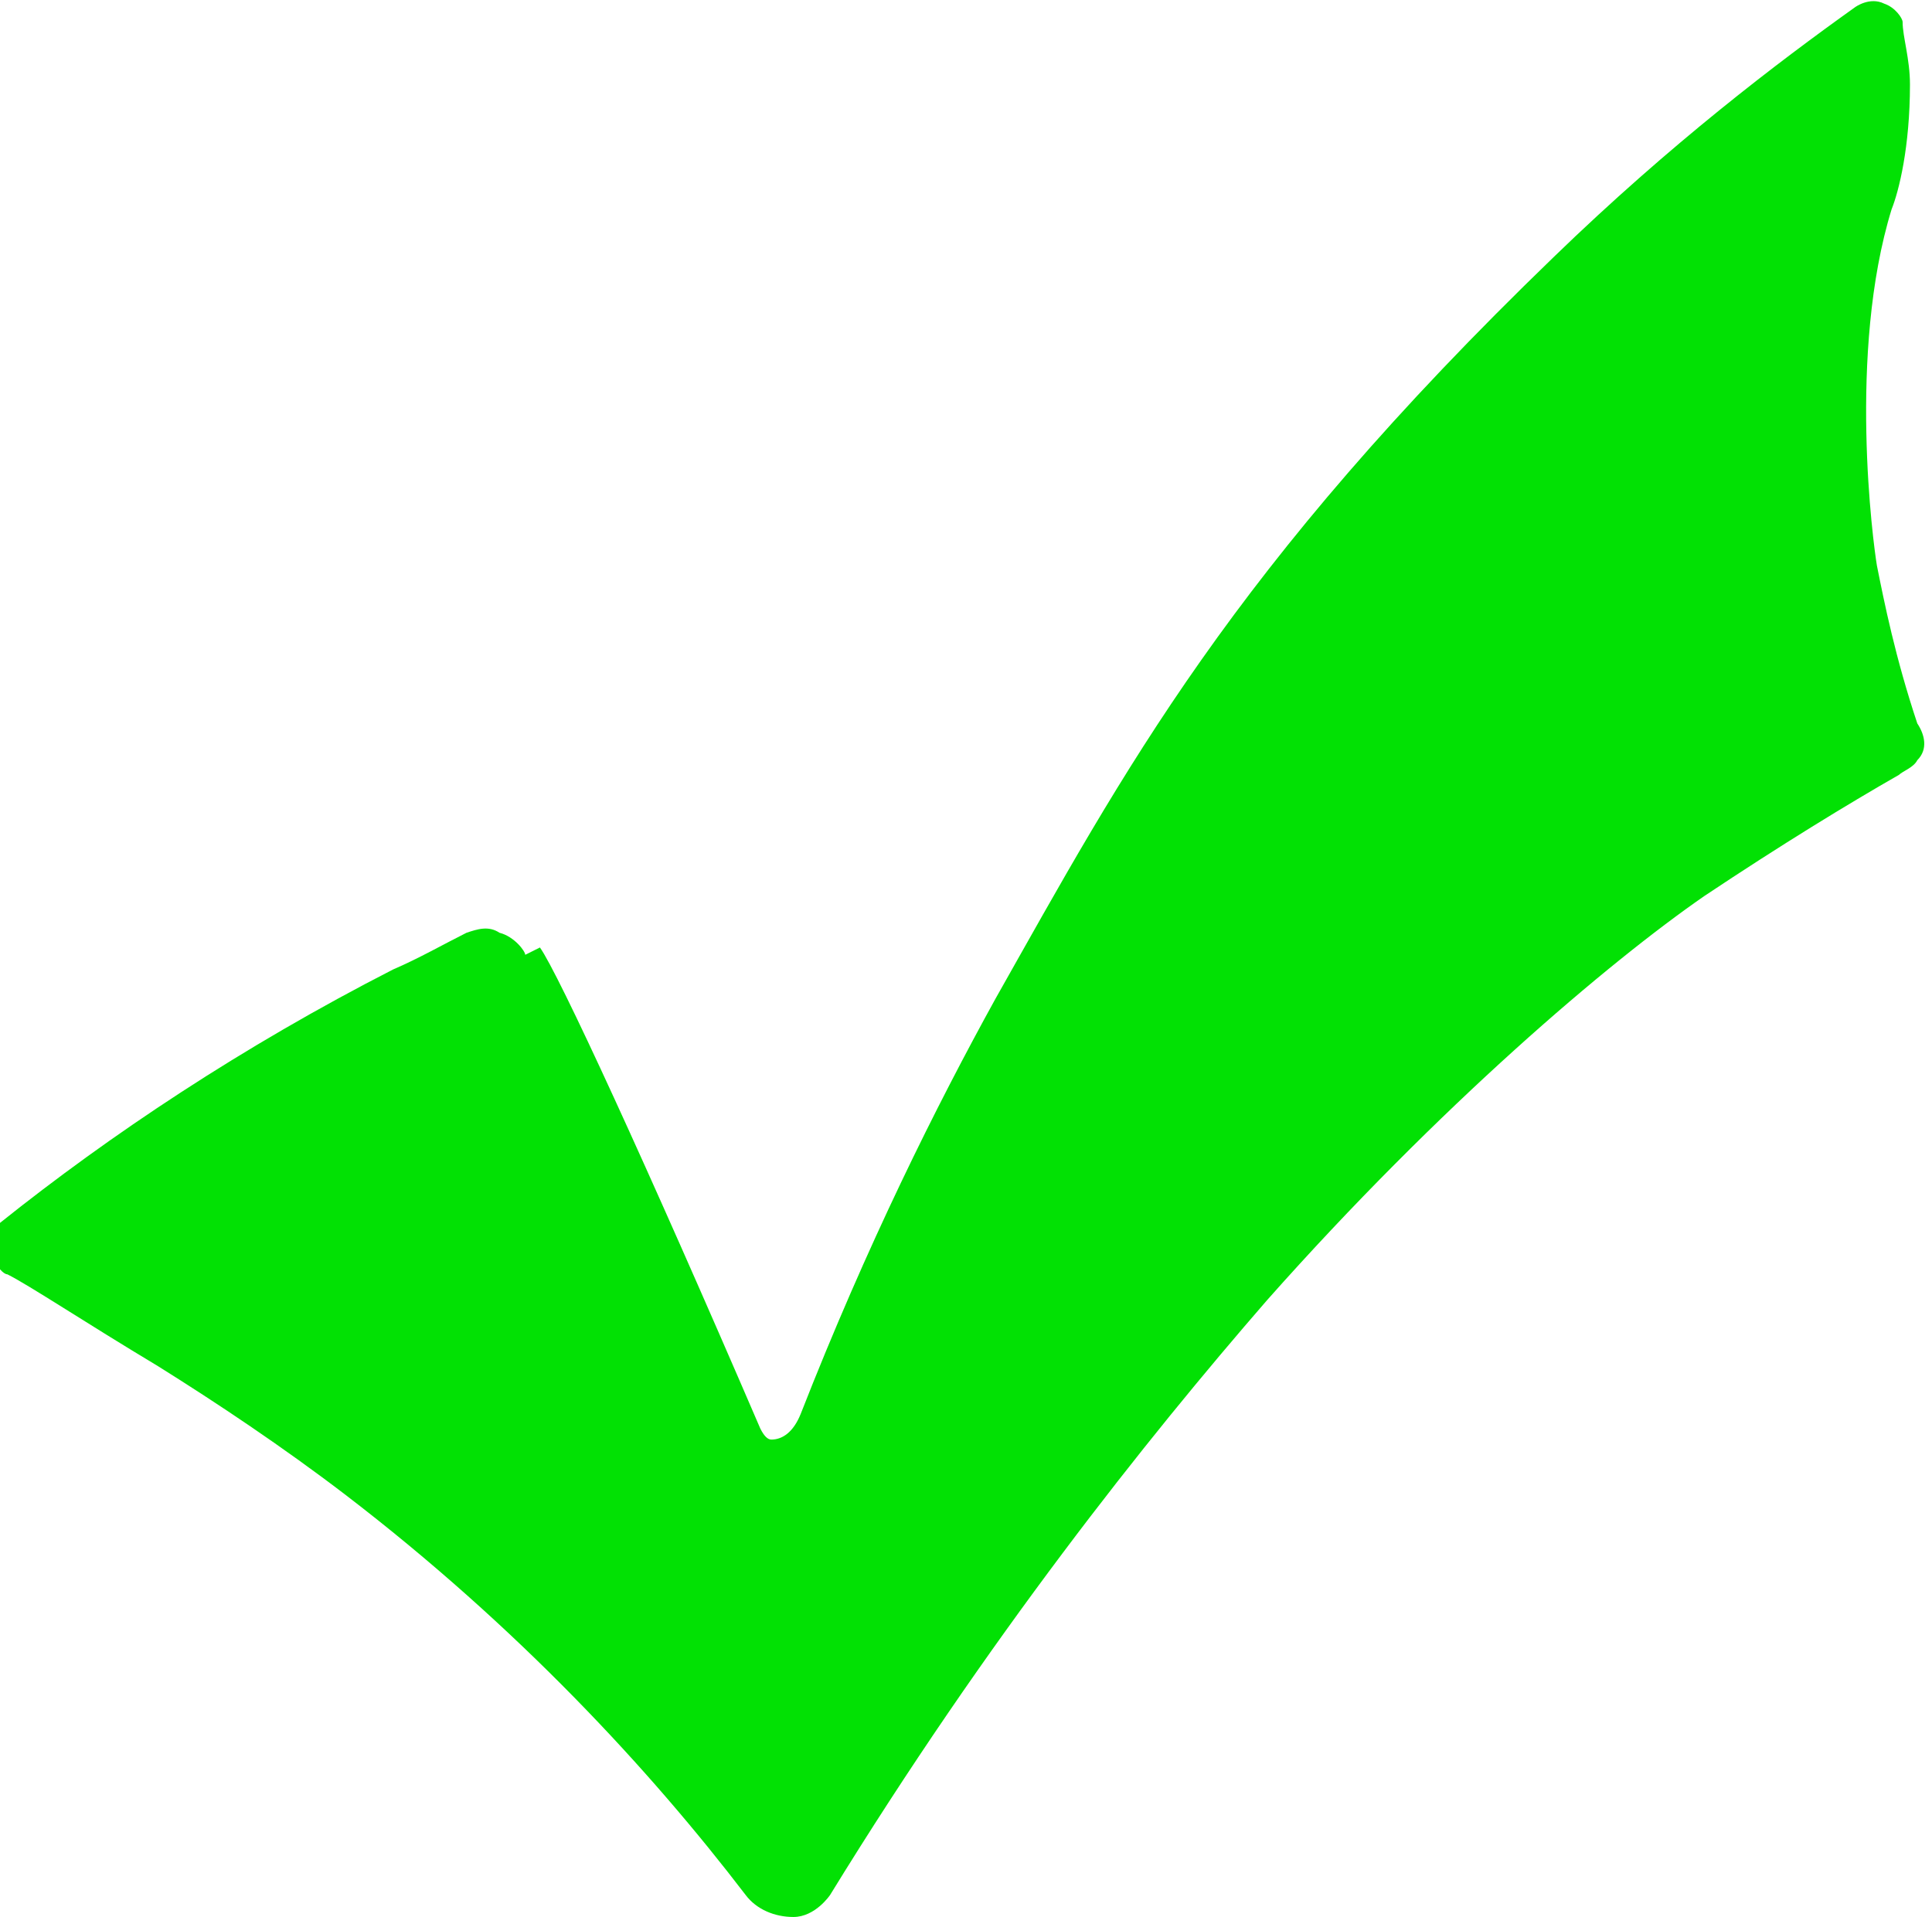 <?xml version="1.0" encoding="UTF-8"?>
<svg id="Capa_1" data-name="Capa 1" xmlns="http://www.w3.org/2000/svg" viewBox="0 0 52.6 52.2">
  <defs>
    <style>
      .cls-1 {
        fill: #02e104;
        stroke-width: 0px;
      }
    </style>
  </defs>
  <path class="cls-1" d="m14.7,25.8c.5.7,2.9,5.9,6,13.1.1.2.2.3.3.3.3,0,.6-.2.8-.7,1.8-4.6,3.7-8.4,5.3-11.3,3.5-6.2,6.4-11.7,15.2-20.2,3.2-3.1,6.1-5.3,8.2-6.8,0,0,.4-.3.8-.1.3.1.5.4.5.5,0,.4.2,1,.2,1.7,0,1.7-.3,2.9-.5,3.4-1.2,3.9-.5,9.1-.4,9.7.2,1,.5,2.5,1.1,4.3.2.3.3.7,0,1-.1.2-.4.3-.5.4-1.4.8-3.2,1.9-5.3,3.3-2.6,1.8-7.2,5.7-11.9,11-3.3,3.8-7.6,9.2-11.9,16.2,0,0-.4.6-1,.6-.5,0-1-.2-1.3-.6-2.6-3.4-6.2-7.3-10.9-10.9-1.7-1.3-3.5-2.5-5.1-3.5-2-1.2-3.5-2.2-4.1-2.5-.1,0-.3-.2-.4-.5-.2-.5.1-.9.2-.9,3-2.4,6.6-4.8,10.7-6.9.7-.3,1.4-.7,2-1,.3-.1.6-.2.9,0,.4.1.7.5.7.6Z"/>
</svg>